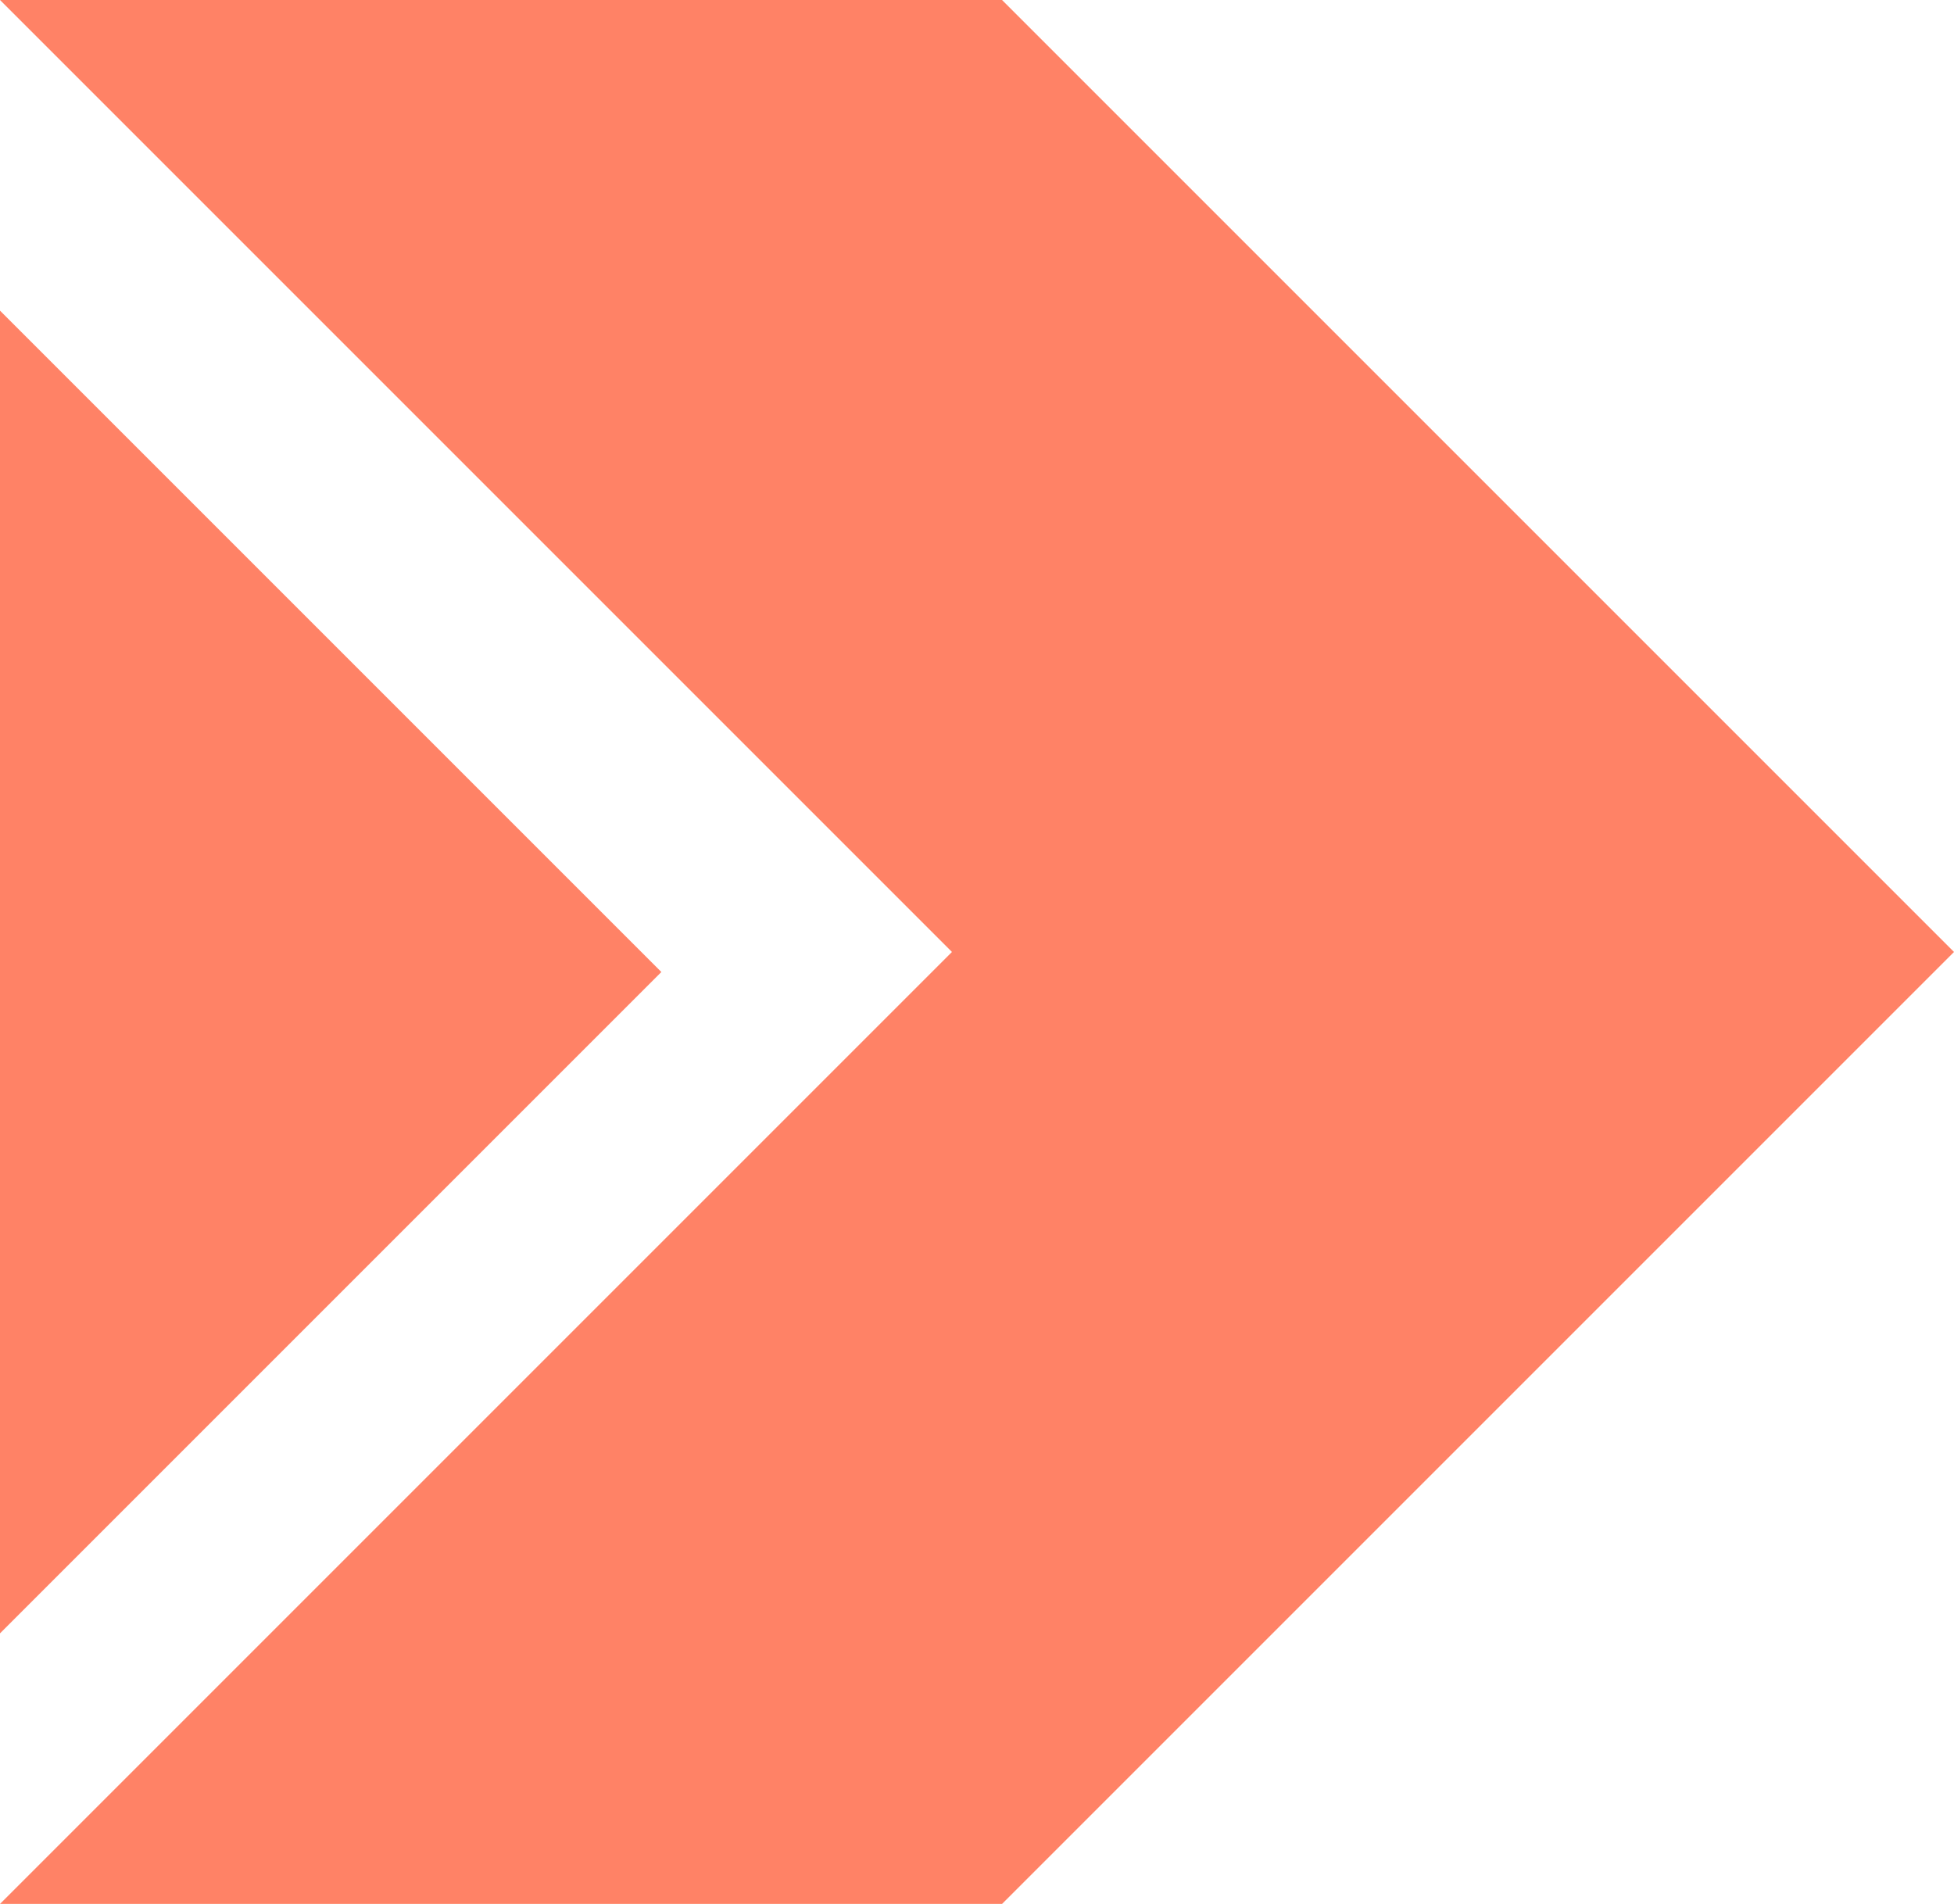 <?xml version="1.0" encoding="UTF-8"?> <svg xmlns="http://www.w3.org/2000/svg" width="195" height="190" viewBox="0 0 195 190" fill="none"><path d="M0 0L95 95L0 190H100L195 95L100 0H0Z" fill="#FF8266"></path><path d="M66 97L0 31V163L66 97Z" fill="#FF8266"></path></svg> 